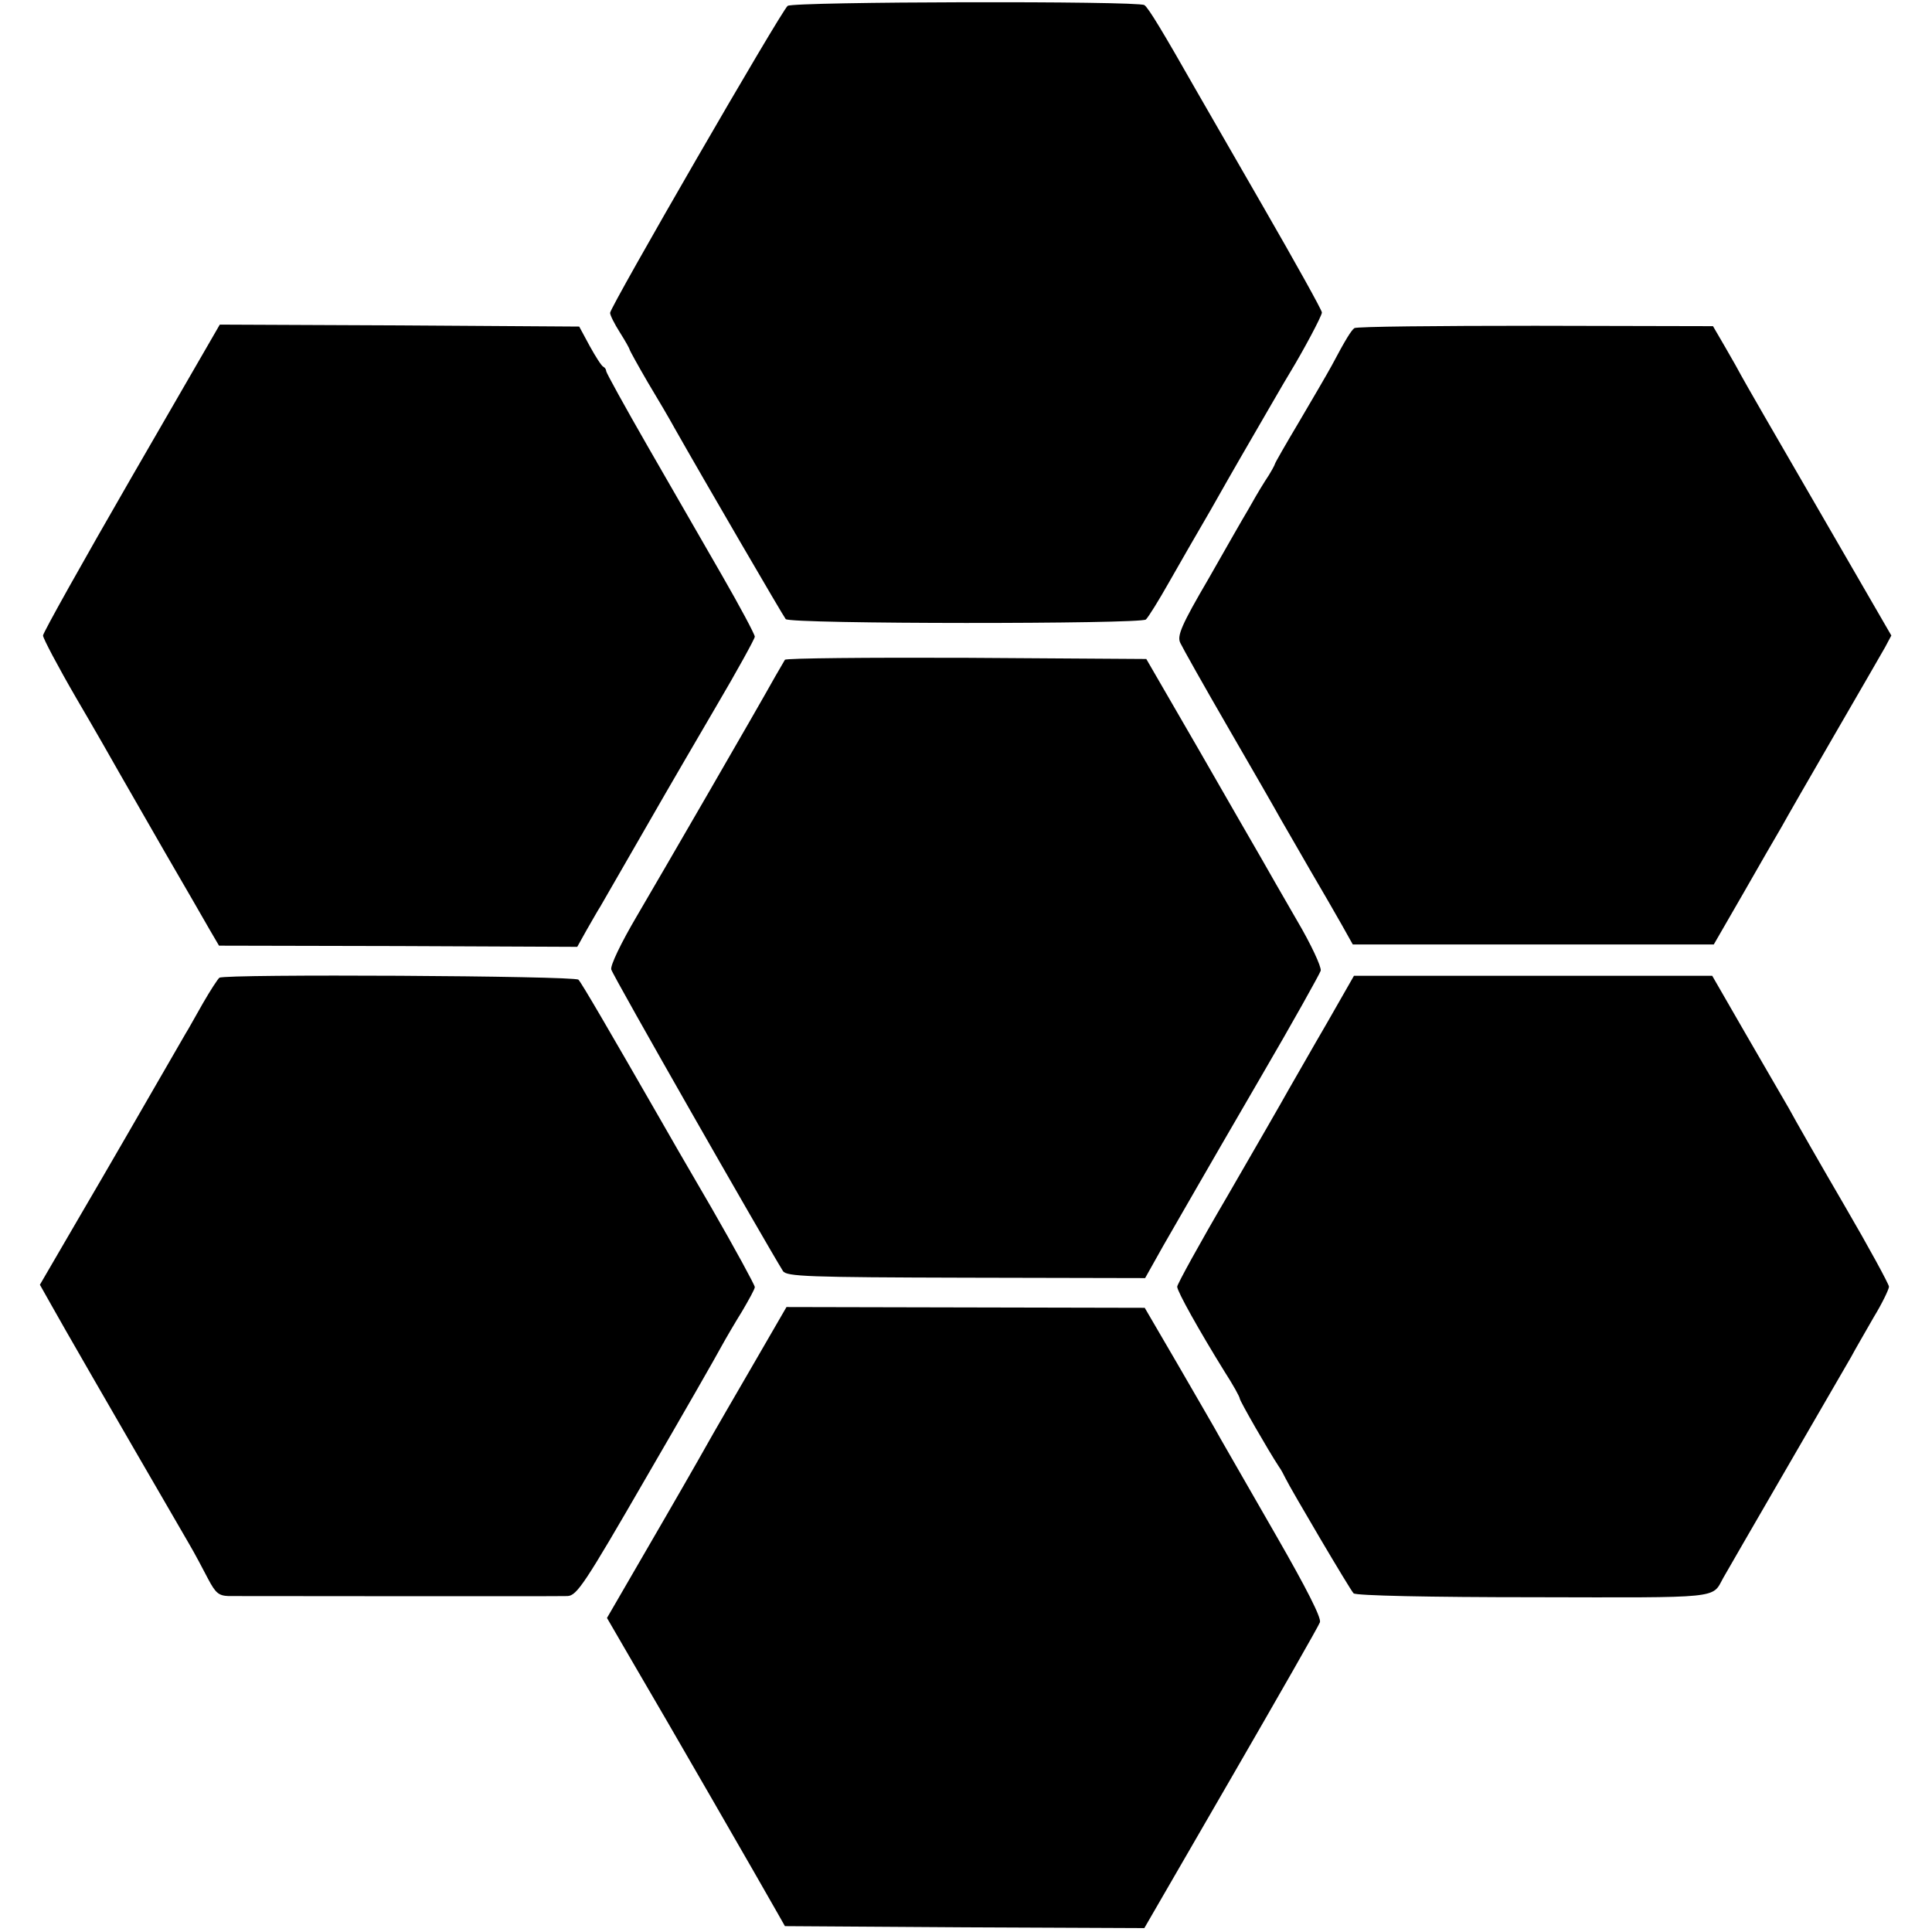 <?xml version="1.0" standalone="no"?>
<!DOCTYPE svg PUBLIC "-//W3C//DTD SVG 20010904//EN"
 "http://www.w3.org/TR/2001/REC-SVG-20010904/DTD/svg10.dtd">
<svg version="1.0" xmlns="http://www.w3.org/2000/svg"
 width="494pt" height="494pt" viewBox="0 0 494 494"
 preserveAspectRatio="xMidYMid meet">
<g transform="translate(0,494) scale(0.1,-0.1)"
fill="#000000" stroke="none">
<path d="M2014 4925 c-16 -12 -454 -770 -454 -785 0 -6 11 -28 25 -50 14 -22
25 -42 25 -44 0 -2 21 -40 46 -83 26 -43 57 -96 69 -118 73 -129 278 -481 284
-488 12 -13 909 -13 921 -1 7 7 33 49 59 95 26 46 74 129 106 184 31 55 66
116 77 135 47 81 119 206 128 220 31 51 80 142 80 151 0 6 -68 128 -151 272
-83 144 -160 278 -171 297 -83 146 -122 211 -132 217 -18 11 -897 9 -912 -2z"/>
<path d="M336 3719 c-124 -215 -226 -397 -226 -404 0 -7 38 -79 85 -160 47
-80 96 -166 110 -191 14 -24 66 -115 116 -202 50 -86 102 -176 115 -199 l24
-41 458 -1 458 -2 24 43 c14 24 29 51 35 60 17 29 138 240 167 290 15 26 72
124 127 218 56 95 101 177 101 182 0 6 -38 77 -84 157 -46 80 -132 229 -190
330 -58 101 -106 188 -106 192 0 4 -3 9 -7 11 -5 2 -20 26 -35 53 l-27 50
-460 3 -459 2 -226 -391z"/>
<path d="M3463 4101 c-8 -6 -22 -28 -58 -96 -12 -22 -50 -87 -83 -143 -34 -57
-62 -106 -62 -108 0 -2 -11 -23 -26 -45 -14 -22 -33 -55 -43 -73 -11 -18 -56
-97 -101 -176 -69 -118 -81 -146 -72 -164 5 -11 60 -109 122 -216 62 -107 123
-213 135 -235 13 -22 46 -80 75 -130 29 -49 65 -112 81 -140 l28 -50 461 0
462 0 75 130 c41 72 85 148 98 170 12 22 73 128 135 235 62 107 121 209 130
225 l16 30 -188 325 c-104 179 -192 332 -196 340 -4 8 -22 40 -40 71 l-32 55
-454 1 c-250 0 -458 -2 -463 -6z"/>
<path d="M2007 3253 c-3 -5 -14 -24 -25 -43 -45 -81 -290 -504 -354 -613 -40
-68 -68 -126 -65 -136 3 -14 392 -695 439 -771 9 -14 64 -16 468 -17 l458 -1
46 82 c66 114 80 140 248 429 83 142 152 266 155 275 2 10 -25 68 -61 129 -36
62 -76 132 -89 155 -14 24 -86 149 -160 278 l-136 235 -460 3 c-253 1 -462 -1
-464 -5z"/>
<path d="M561 2440 c-4 -3 -23 -32 -42 -65 -19 -33 -38 -68 -44 -77 -127 -220
-192 -333 -274 -473 l-99 -170 31 -55 c25 -45 136 -238 349 -605 16 -27 38
-69 50 -92 19 -36 27 -43 52 -44 48 0 838 -1 867 0 24 1 44 31 200 301 96 165
183 317 194 338 11 20 35 61 53 90 17 29 32 56 32 61 0 5 -50 97 -111 203 -62
106 -120 207 -129 223 -131 228 -203 352 -211 360 -10 10 -903 15 -918 5z"/>
<path d="M3394 2326 c-38 -65 -82 -143 -99 -172 -16 -29 -87 -152 -157 -273
-71 -121 -128 -225 -128 -231 0 -12 56 -112 121 -217 22 -34 39 -65 39 -69 0
-6 73 -133 100 -174 6 -8 13 -22 17 -30 13 -27 165 -285 174 -294 5 -6 196
-10 460 -10 484 -1 456 -4 485 49 6 11 78 135 159 275 81 140 157 271 168 290
10 19 37 65 58 102 22 36 39 72 39 78 0 6 -51 100 -114 208 -63 108 -127 220
-142 248 -16 28 -67 115 -113 195 l-83 144 -458 0 -458 0 -68 -119z"/>
<path d="M1923 1446 c-48 -83 -93 -160 -99 -171 -6 -11 -61 -108 -123 -215
-62 -107 -121 -209 -131 -226 l-18 -31 72 -124 c69 -117 330 -570 366 -634
l17 -30 459 -3 460 -2 221 382 c122 211 225 391 228 400 4 11 -34 86 -111 220
-64 112 -129 224 -143 249 -14 26 -64 111 -110 191 l-84 144 -458 1 -458 1
-88 -152z"/>
</g>
</svg>
